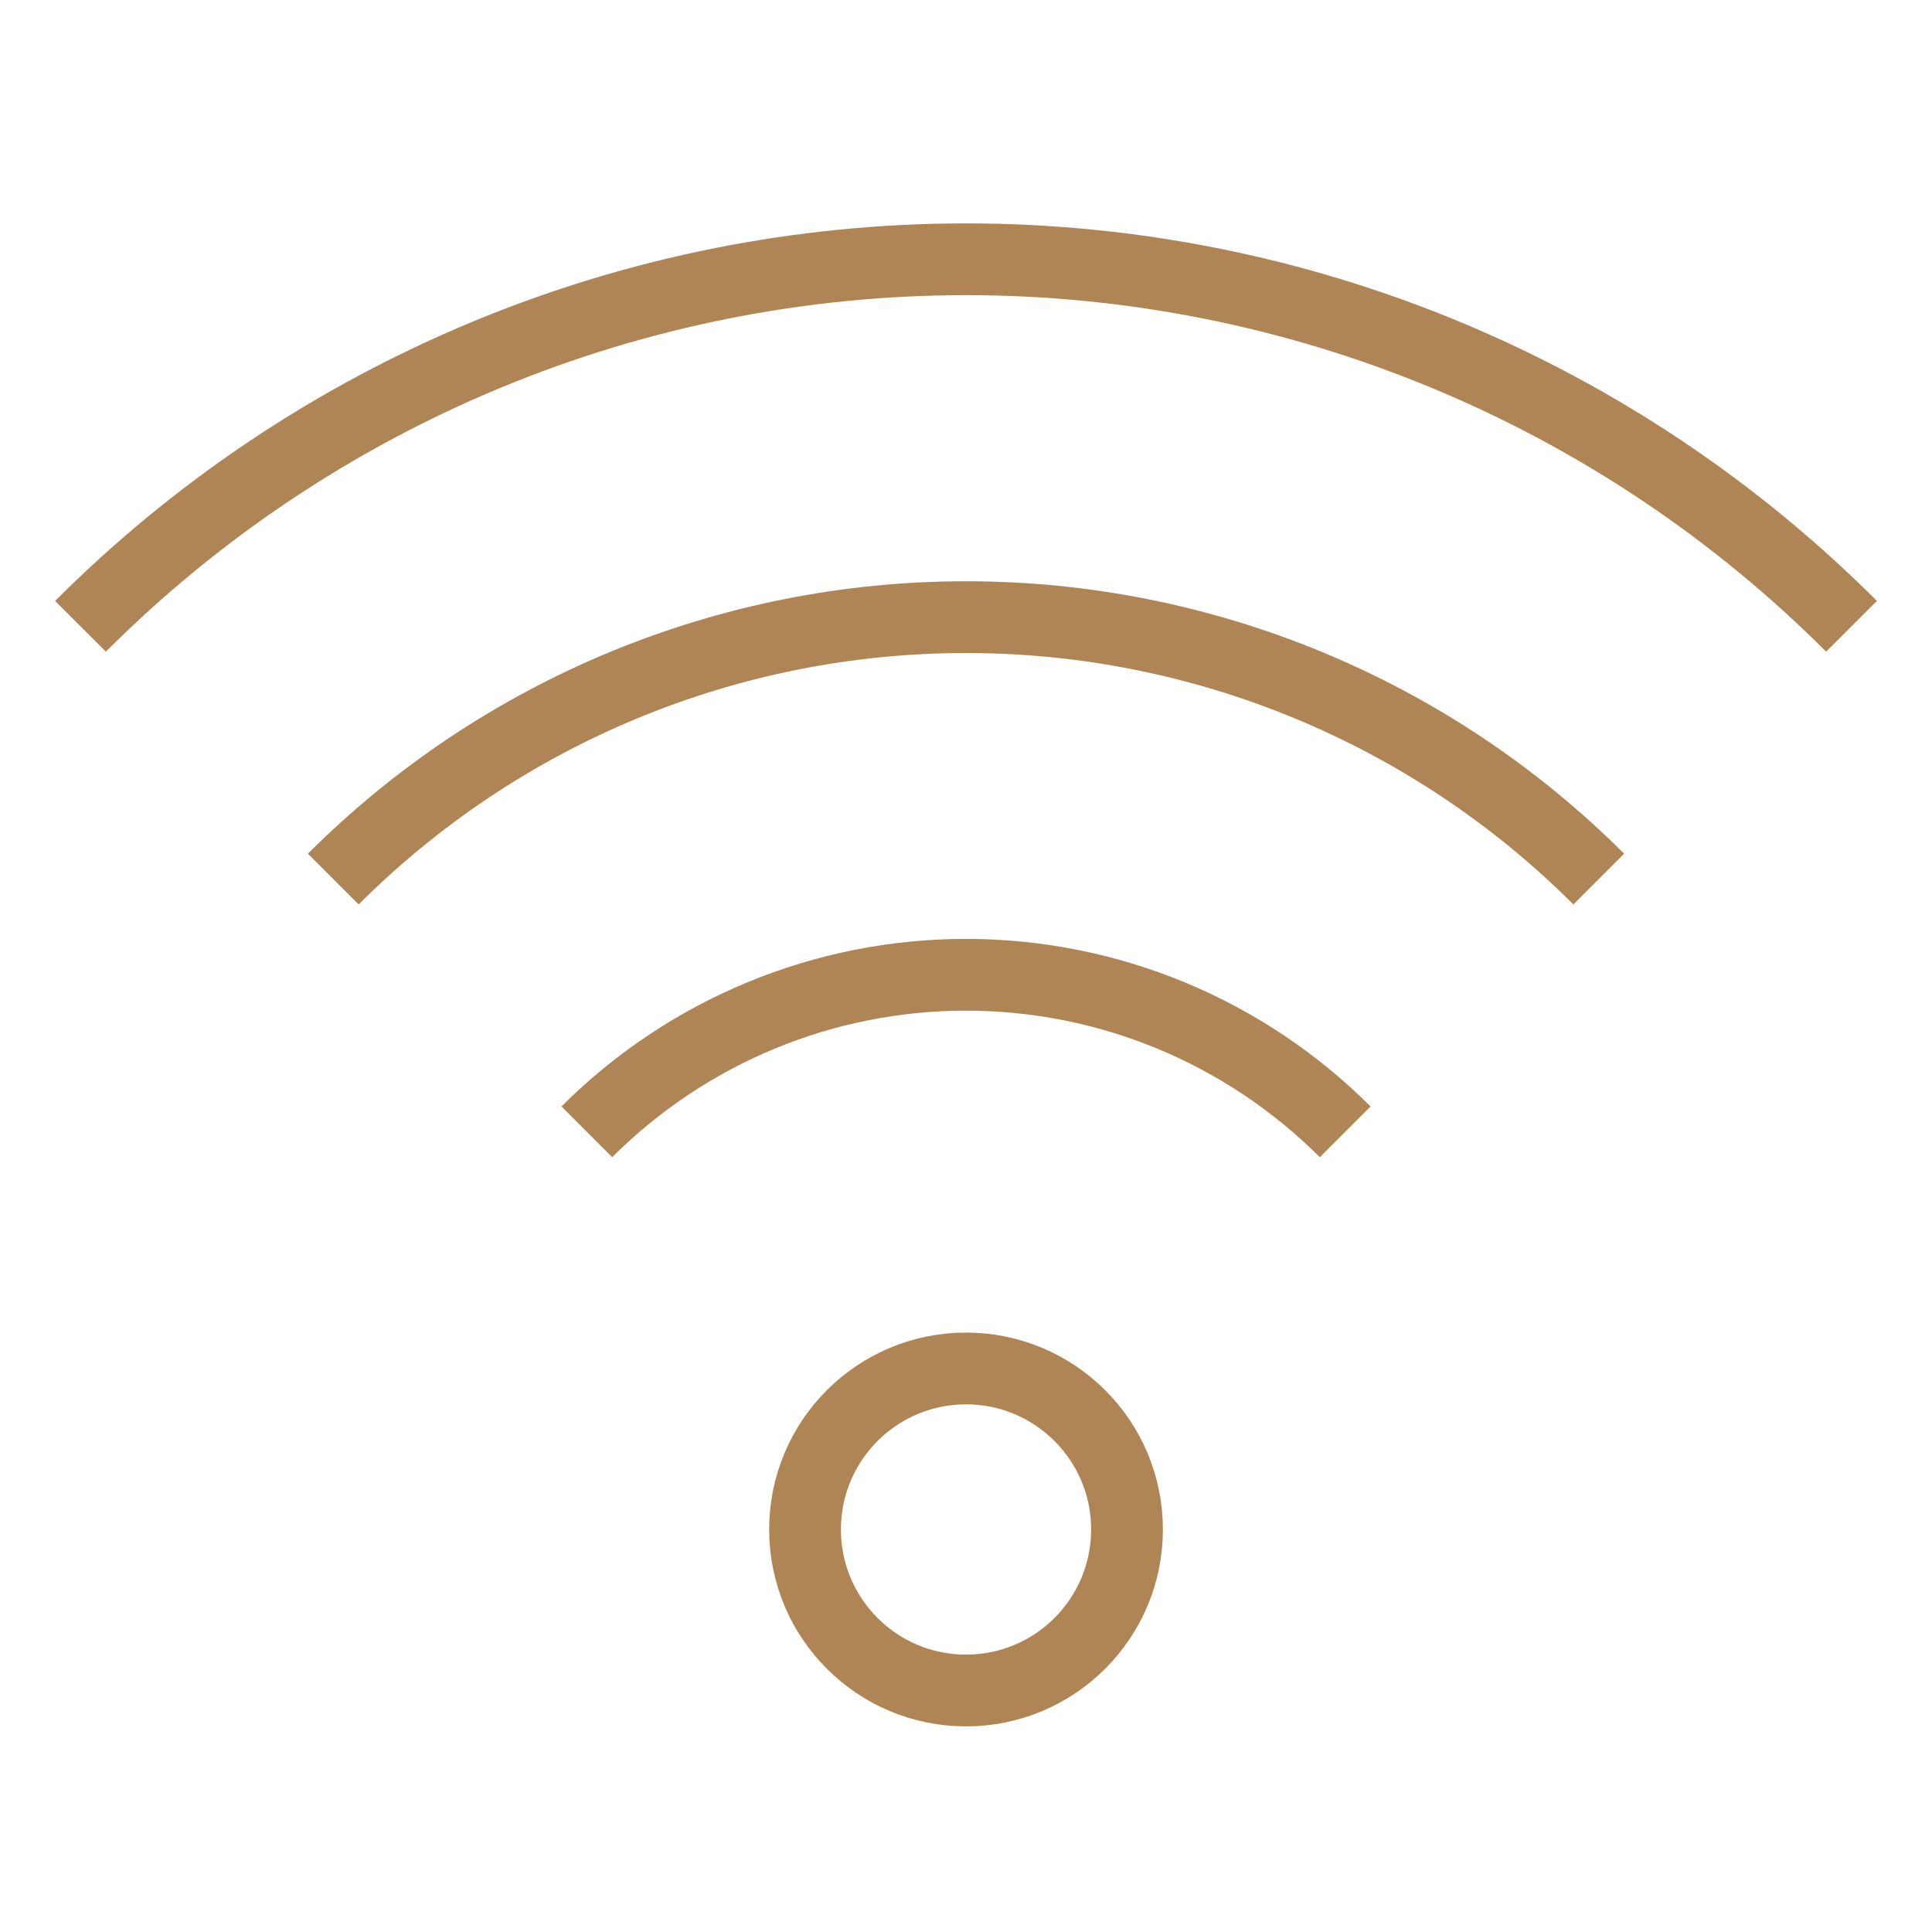 <svg width="35" height="35" viewBox="0 0 35 35" fill="none" xmlns="http://www.w3.org/2000/svg">
<path d="M17.5 30.625C19.111 30.625 20.417 29.319 20.417 27.708C20.417 26.097 19.111 24.791 17.5 24.791C15.889 24.791 14.584 26.097 14.584 27.708C14.584 29.319 15.889 30.625 17.5 30.625Z" stroke="#B08556" stroke-width="1.3" stroke-miterlimit="10"/>
<path d="M10.631 20.504C11.533 19.602 12.604 18.887 13.783 18.398C14.961 17.91 16.224 17.659 17.5 17.659C18.776 17.659 20.039 17.91 21.218 18.398C22.396 18.887 23.467 19.602 24.369 20.504" stroke="#B08556" stroke-width="1.3" stroke-miterlimit="10"/>
<path d="M6.038 15.925C9.078 12.886 13.201 11.18 17.5 11.18C21.799 11.18 25.922 12.886 28.963 15.925" stroke="#B08556" stroke-width="1.3" stroke-miterlimit="10"/>
<path d="M1.458 11.346C3.564 9.238 6.065 7.566 8.818 6.425C11.57 5.284 14.521 4.697 17.5 4.697C20.48 4.697 23.43 5.284 26.183 6.425C28.935 7.566 31.436 9.238 33.542 11.346" stroke="#B08556" stroke-width="1.3" stroke-miterlimit="10"/>
</svg>

